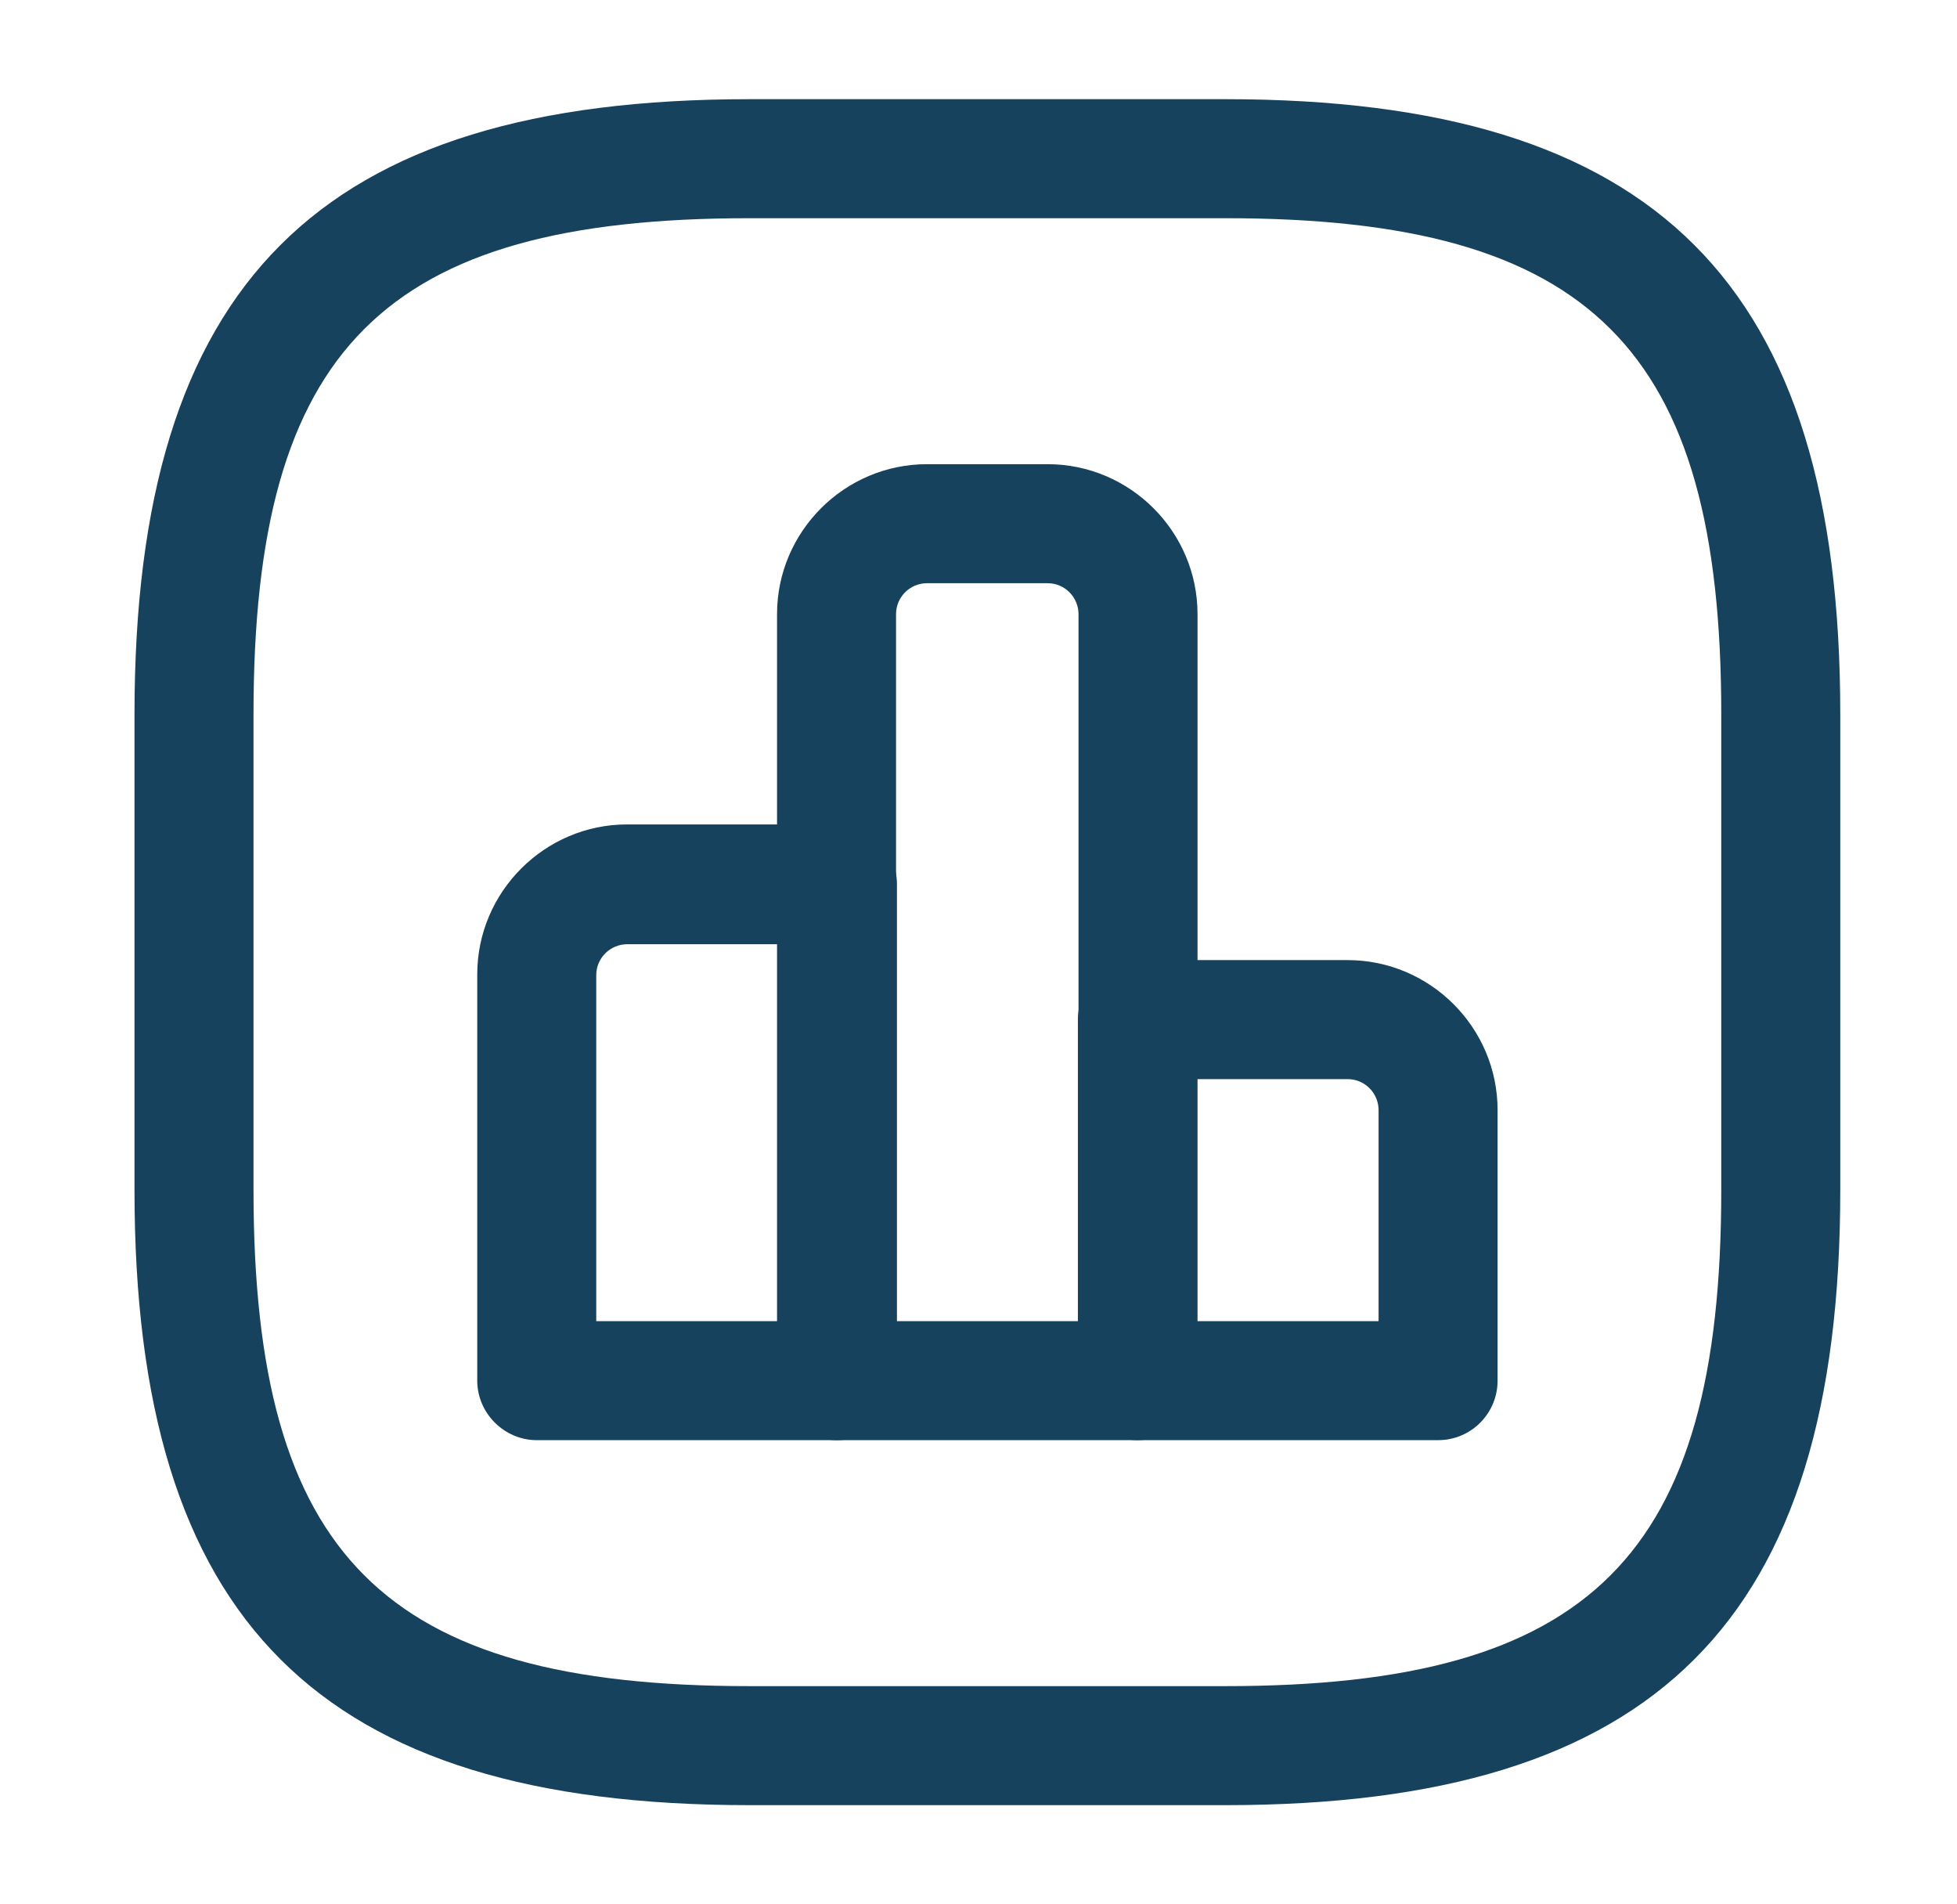 <svg width="37" height="36" viewBox="0 0 37 36" fill="none" xmlns="http://www.w3.org/2000/svg">
<path d="M15.833 27.225H10.148C9.533 27.225 9.023 26.715 9.023 26.1V18.42C9.023 16.86 10.298 15.585 11.858 15.585H15.833C16.448 15.585 16.958 16.095 16.958 16.71V26.085C16.958 26.715 16.448 27.225 15.833 27.225ZM11.273 24.975H14.708V17.85H11.858C11.543 17.85 11.273 18.105 11.273 18.435V24.975V24.975Z" fill="#17425D"/>
<path d="M21.501 27.225H15.816C15.201 27.225 14.691 26.715 14.691 26.1V11.61C14.691 10.05 15.966 8.775 17.526 8.775H19.806C21.366 8.775 22.641 10.05 22.641 11.61V26.1C22.626 26.715 22.131 27.225 21.501 27.225ZM16.956 24.975H20.391V11.61C20.391 11.295 20.136 11.025 19.806 11.025H17.526C17.211 11.025 16.941 11.28 16.941 11.61V24.975H16.956Z" fill="#17425D"/>
<path d="M27.189 27.225H21.504C20.889 27.225 20.379 26.715 20.379 26.1V19.275C20.379 18.66 20.889 18.15 21.504 18.15H25.479C27.039 18.15 28.314 19.425 28.314 20.985V26.1C28.314 26.715 27.819 27.225 27.189 27.225ZM22.629 24.975H26.064V20.985C26.064 20.67 25.809 20.4 25.479 20.4H22.629V24.975V24.975Z" fill="#17425D"/>
<path d="M23.168 34.125H14.168C6.023 34.125 2.543 30.645 2.543 22.5V13.5C2.543 5.355 6.023 1.875 14.168 1.875H23.168C31.313 1.875 34.793 5.355 34.793 13.5V22.5C34.793 30.645 31.313 34.125 23.168 34.125ZM14.168 4.125C7.253 4.125 4.793 6.585 4.793 13.5V22.5C4.793 29.415 7.253 31.875 14.168 31.875H23.168C30.083 31.875 32.543 29.415 32.543 22.5V13.5C32.543 6.585 30.083 4.125 23.168 4.125H14.168Z" fill="#17425D"/>
</svg>
